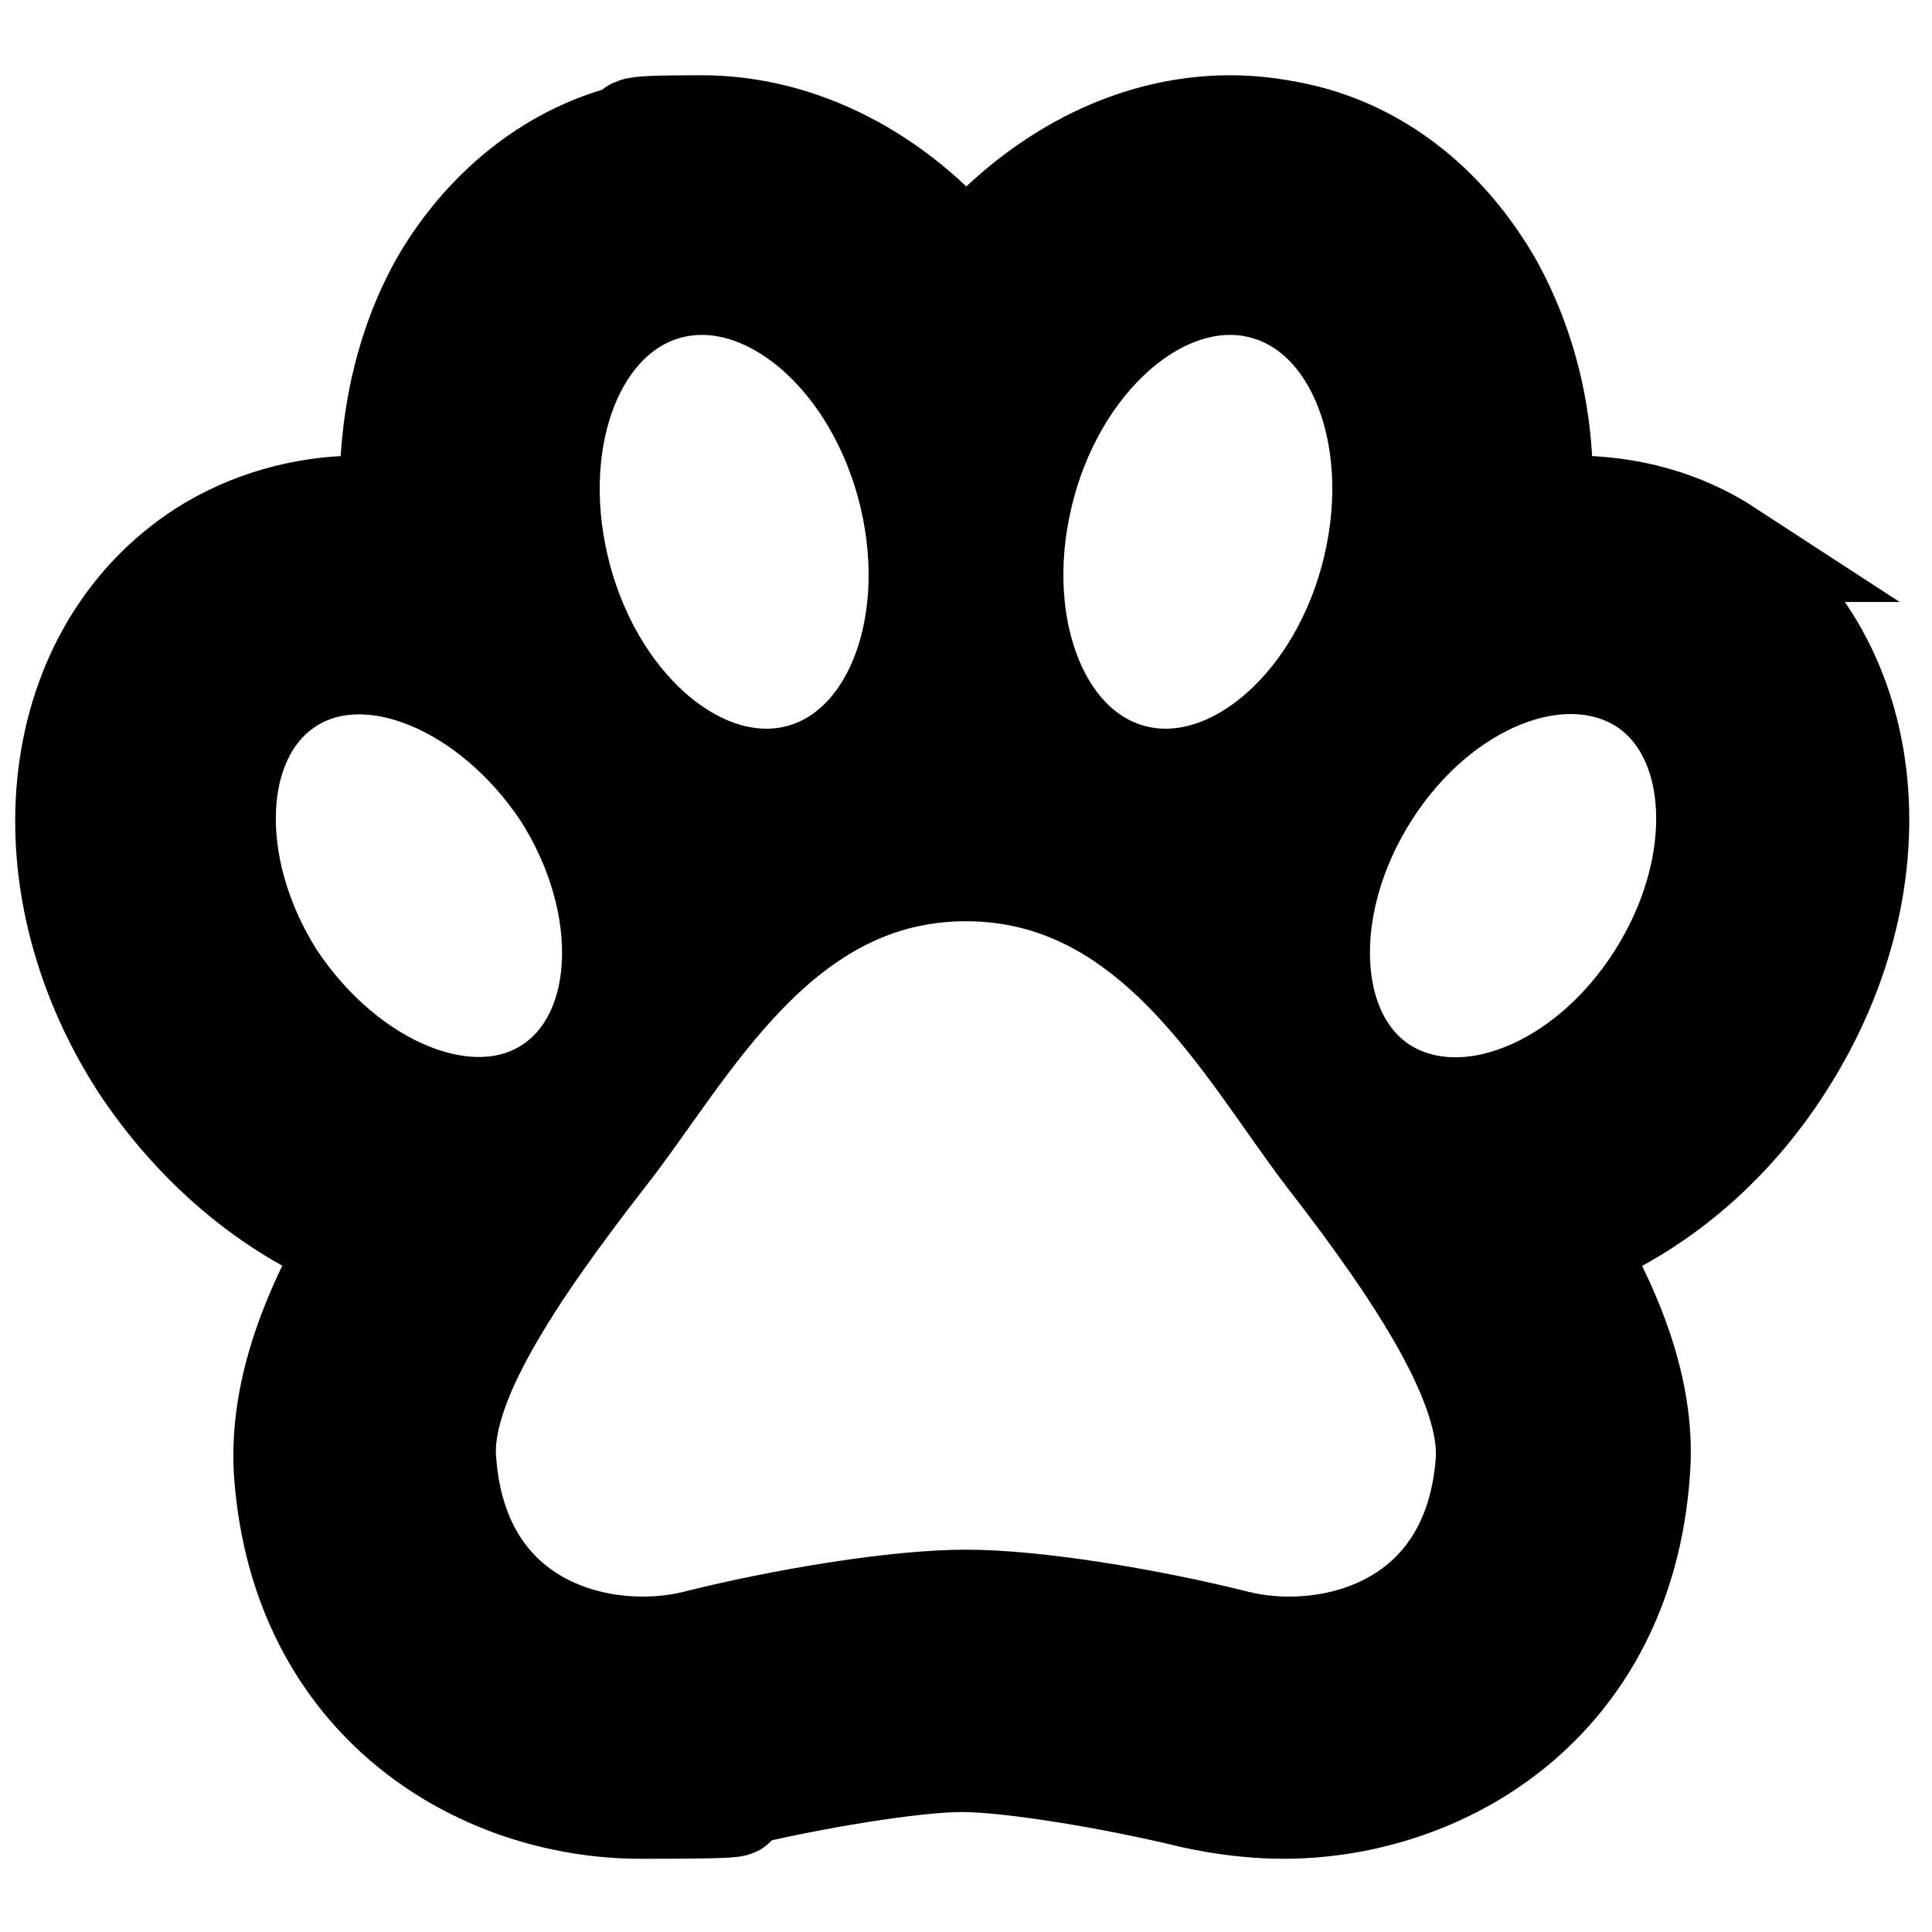 <?xml version="1.0" encoding="UTF-8"?>
<svg xmlns="http://www.w3.org/2000/svg" version="1.1" viewBox="0 0 95 95">
  <!-- Generator: Adobe Illustrator 28.6.0, SVG Export Plug-In . SVG Version: 1.2.0 Build 709)  -->
  <g>
    <g id="Livello_1">
      <path d="M6.6,18.4h49.8v49.8h-20.2c-1.6-5.9-7.7-9.4-13.7-7.8-3.8,1-6.8,4-7.8,7.8H6.6s0-49.8,0-49.8ZM25.4,76.5c2.9,0,5.3-2.4,5.3-5.3,0-2.9-2.4-5.3-5.3-5.3s-5.3,2.4-5.3,5.3h0c0,2.9,2.4,5.3,5.3,5.3ZM74.1,30.6l14.4,14.4v3.9h-26.2v-18.3h11.8ZM85.8,68.2c-1.6-5.9-7.7-9.4-13.7-7.8-3.8,1-6.8,4-7.8,7.8h-2v-13.6h26.2v13.6h-2.7ZM75,76.5c2.9,0,5.3-2.4,5.3-5.3s-2.4-5.3-5.3-5.3-5.3,2.4-5.3,5.3h0c0,2.9,2.4,5.3,5.3,5.3ZM6.4,74.1h8.3c1.6,5.9,7.7,9.4,13.7,7.8,3.8-1,6.8-4,7.8-7.8h28.1c1.6,5.9,7.7,9.4,13.7,7.8,3.8-1,6.8-4,7.8-7.8h5.6c1.6,0,2.9-1.3,2.9-2.9h0v-27.4c0-.8-.3-1.5-.9-2.1l-16.1-16.1c-.5-.6-1.3-.9-2.1-.9h-13v-6.5c0-3.1-2.5-5.7-5.7-5.7H6.4c-3.1,0-5.7,2.5-5.7,5.7v50.2c0,3.1,2.5,5.7,5.7,5.7Z" style="display: none; fill-rule: evenodd;"/>
      <path d="M85,27.1c-2.3-1.5-4.9-2.2-7.7-2.2s-1,0-1.5,0c.2-4-.7-7.8-2.5-11-2.1-3.6-5.2-6.2-9-7.2-1.2-.3-2.5-.5-3.8-.5-4.9,0-9.5,2.5-13,6.6-3.4-4.1-8.1-6.6-13-6.6s-2.6.2-3.8.5c-3.7,1-6.9,3.6-9,7.2-1.8,3.2-2.6,7-2.5,11-.5,0-1,0-1.5,0-2.8,0-5.5.8-7.7,2.2-7.6,4.9-9,16-3.1,25.2,2.7,4.1,6.4,7.2,10.4,8.8-2.5,4.4-3.5,8-3.3,11.3.8,11.3,9.6,16.5,17.5,16.5s3-.2,4.4-.5c4.1-1,9.1-1.8,11.4-1.8s7.3.8,11.4,1.8c1.4.3,2.9.5,4.4.5,7.9,0,16.7-5.2,17.5-16.5.3-3.7-1.1-7.5-3.3-11.3,4.1-1.6,7.8-4.7,10.4-8.8,5.9-9.2,4.6-20.3-3.1-25.2ZM50.4,23.8c1.8-6.6,7.1-10.9,11.8-9.6,4.7,1.3,7,7.7,5.2,14.3-1.8,6.6-7.1,10.9-11.8,9.6-4.7-1.3-7-7.7-5.2-14.3ZM32.8,14.2c4.7-1.3,10,3,11.8,9.6,1.8,6.6-.5,13-5.2,14.3-4.7,1.3-10-3-11.8-9.6-1.8-6.6.5-13,5.2-14.3ZM13.5,48.1c-3.5-5.5-3.2-12,.7-14.5,3.9-2.5,9.9,0,13.5,5.4,3.5,5.5,3.2,12-.7,14.5-3.9,2.5-9.9,0-13.5-5.4ZM73.1,71.8c-.6,8.4-7.9,10-12.3,8.9-4.4-1.1-9.9-2-13.3-2s-8.9.9-13.3,2c-4.4,1.1-11.7-.5-12.3-8.9-.3-3.7,3.3-9.1,7.8-14.9,4.1-5.2,8.5-14.1,17.8-14.1h0s0,0,0,0c0,0,0,0,0,0h0c9.3,0,13.8,8.9,17.8,14.1,4.5,5.8,8,11.2,7.8,14.9ZM81.5,48.1c-3.5,5.5-9.5,7.9-13.5,5.4-3.9-2.5-4.2-9-.7-14.5,3.5-5.5,9.5-7.9,13.5-5.4,3.9,2.5,4.2,9,.7,14.5Z" style="stroke: #000; stroke-miterlimit: 10; stroke-width: 5px;"/>
    </g>
  </g>
</svg>